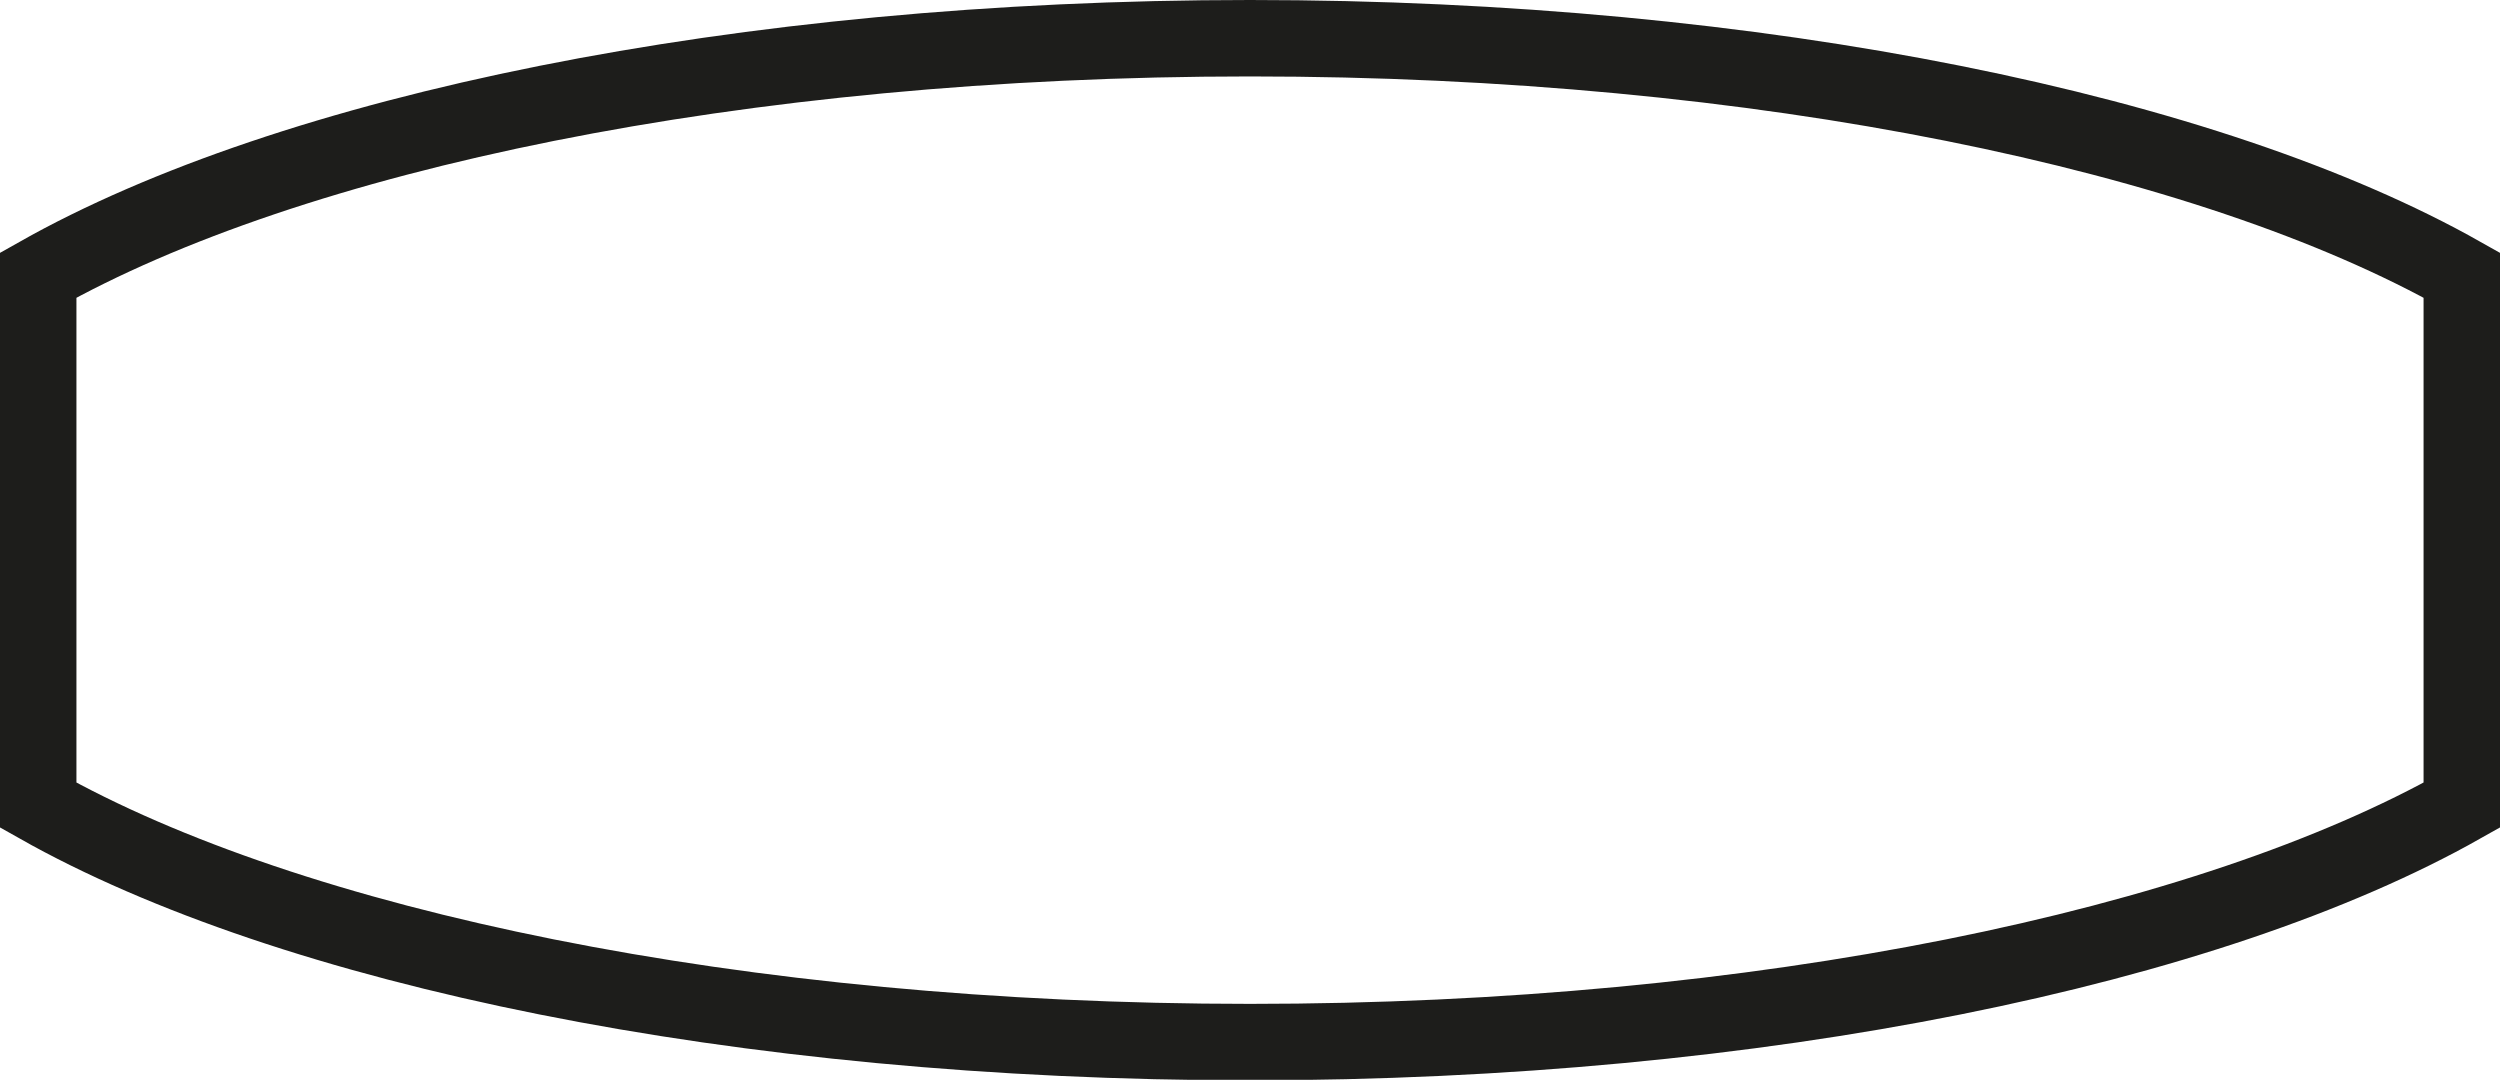 <?xml version="1.0" encoding="UTF-8"?>
<svg id="Layer_1" data-name="Layer 1" xmlns="http://www.w3.org/2000/svg" viewBox="0 0 49.06 21.19">
  <defs>
    <style>
      .cls-1 {
        fill: none;
        stroke: #1d1d1b;
        stroke-miterlimit: 10;
        stroke-width: 1.5px;
      }
    </style>
  </defs>
  <path class="cls-1" d="m24.53.75C14.49.75,5.69,2.61.75,5.4v10.4c4.94,2.79,13.74,4.65,23.78,4.65s18.84-1.86,23.78-4.65V5.4C43.37,2.61,34.57.75,24.53.75Z"/>
</svg>
